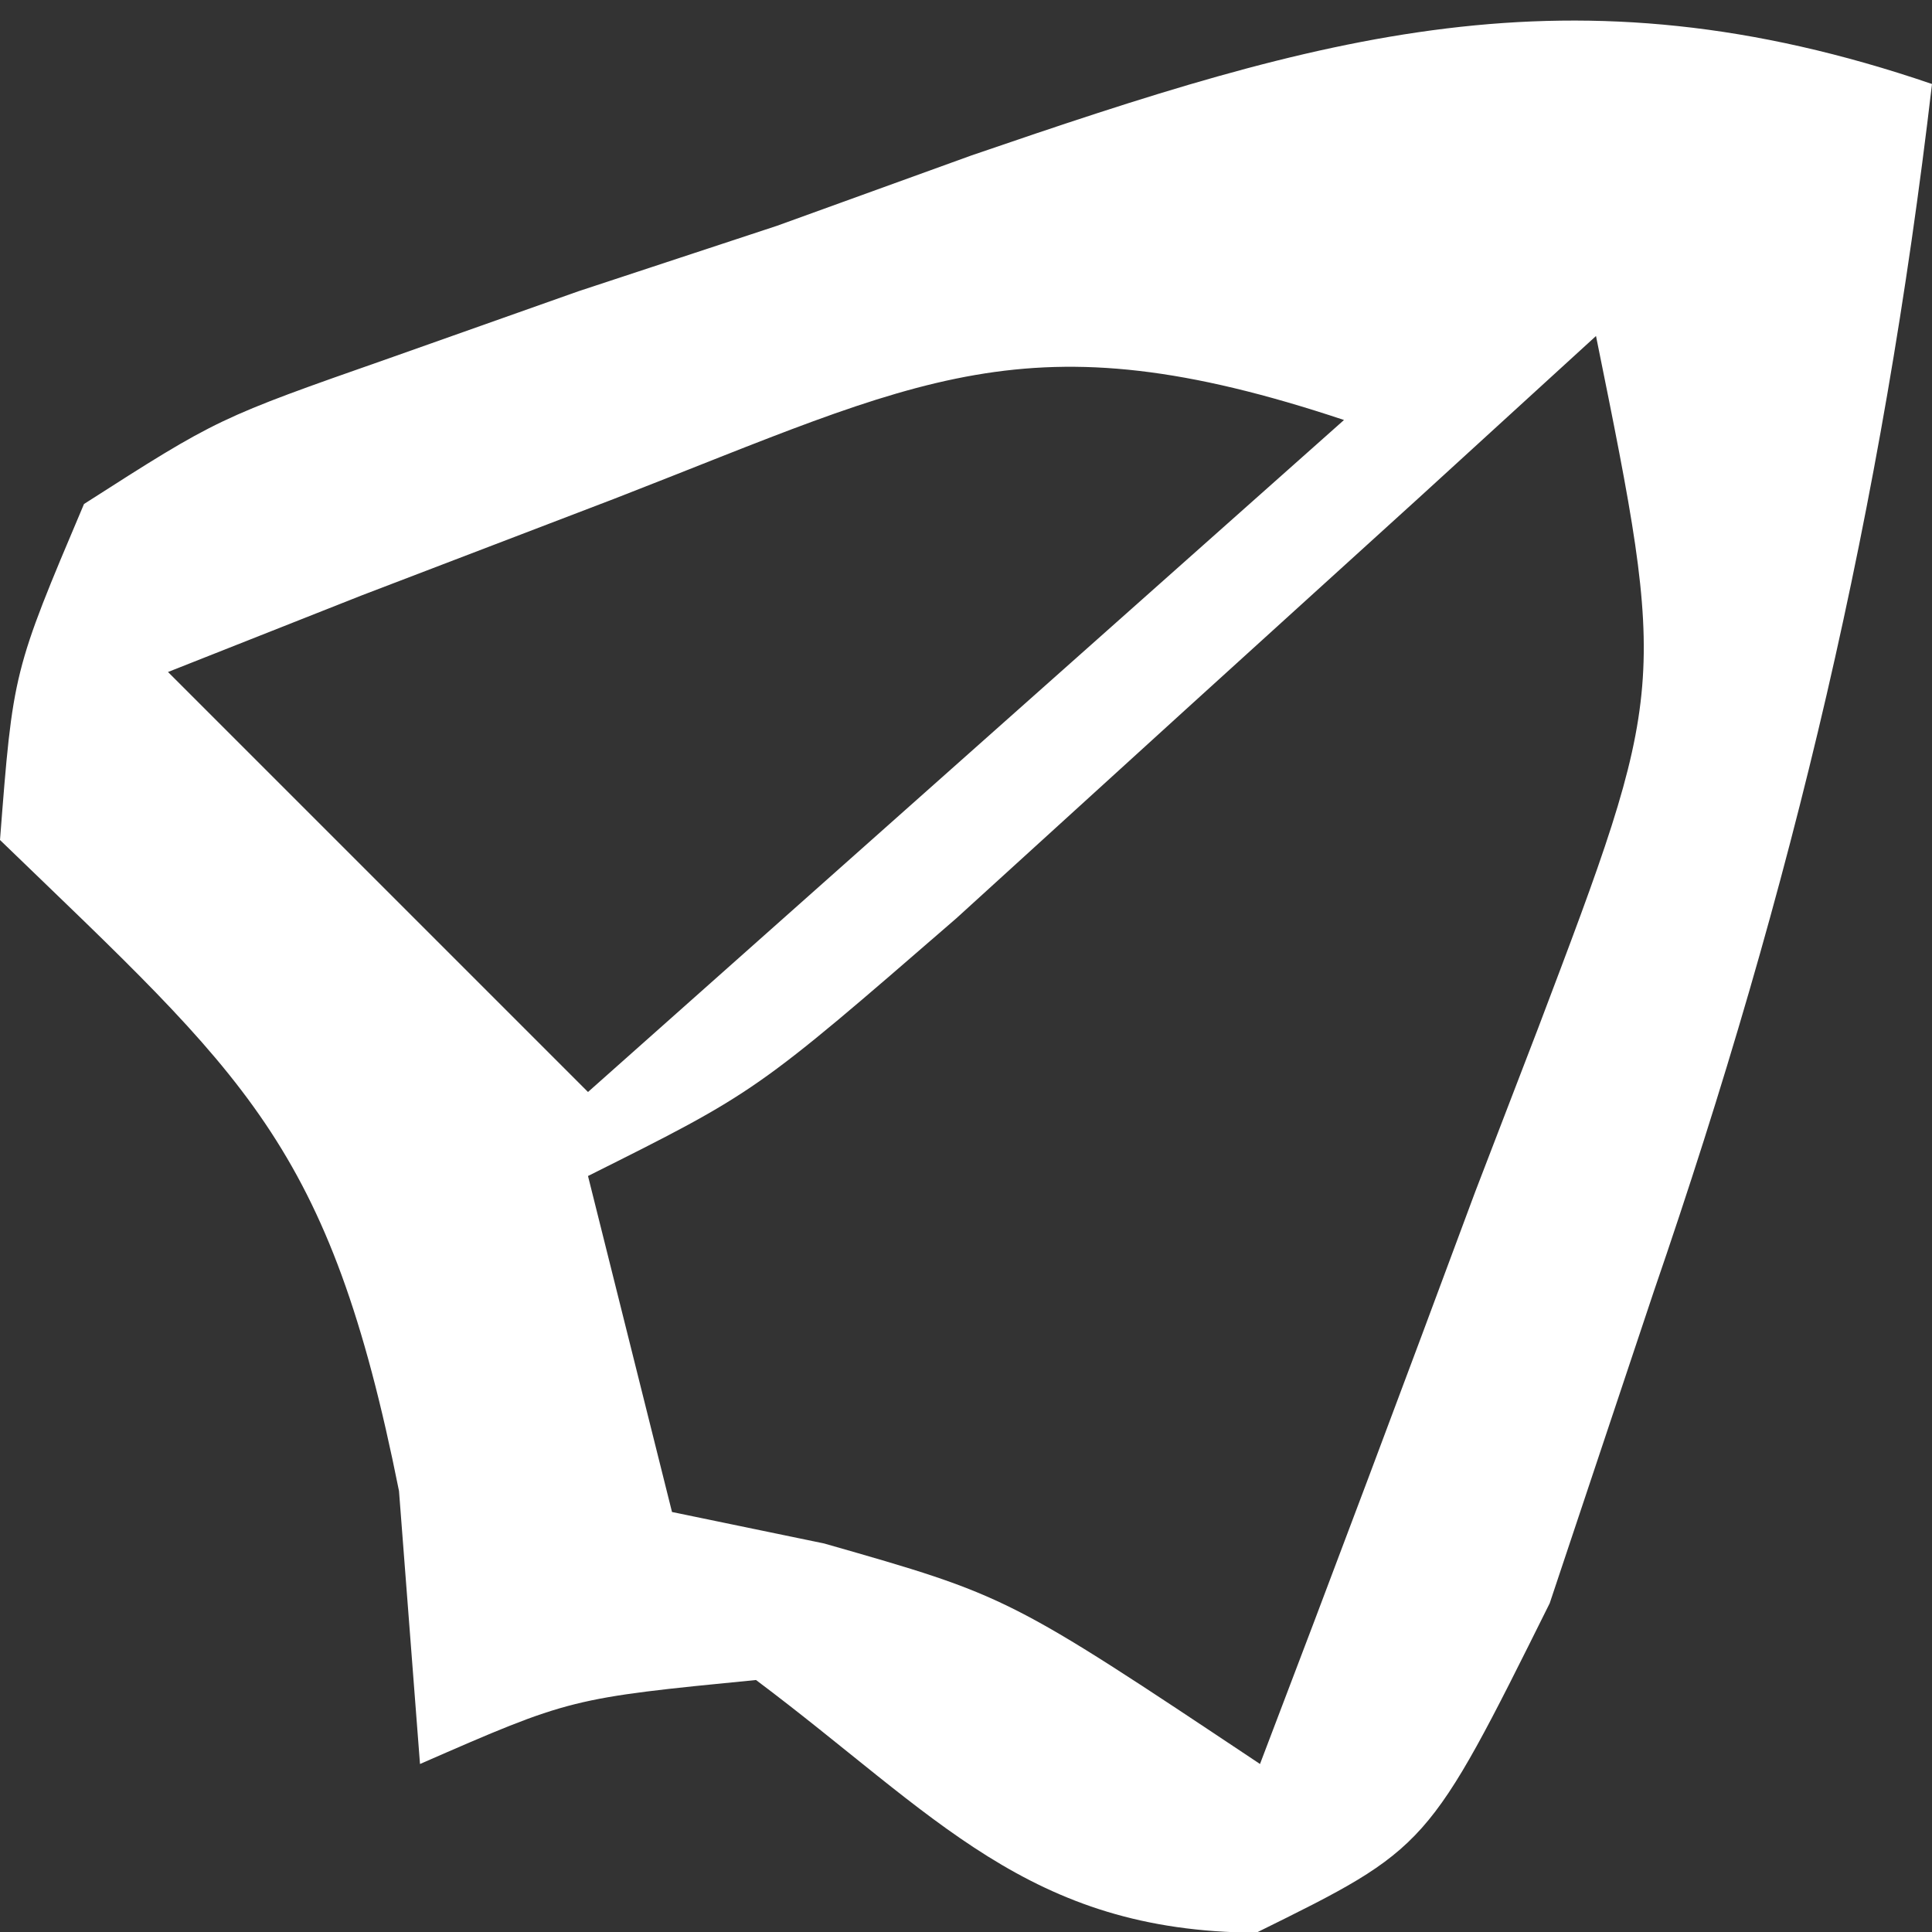<?xml version="1.0" encoding="UTF-8"?>
<svg version="1.1" xmlns="http://www.w3.org/2000/svg" width="23" height="23">
<rect width="100%" height="100%" fill="#333333" stroke="none"/>
<path d="M0 0 C-0.59 5.045 -1.65 9.546 -3.312 14.375 C-3.721 15.6 -4.13 16.824 -4.551 18.086 C-6 21 -6 21 -8.043 22.008 C-10.761 21.997 -11.866 20.6 -14 19 C-16.208 19.217 -16.208 19.217 -18 20 C-18.124 18.391 -18.124 18.391 -18.25 16.75 C-19.08 12.598 -20.082 11.821 -23 9 C-22.845 6.995 -22.845 6.995 -22 5 C-20.405 3.979 -20.405 3.979 -18.359 3.262 C-17.248 2.868 -17.248 2.868 -16.113 2.467 C-14.943 2.081 -14.943 2.081 -13.75 1.688 C-12.986 1.411 -12.221 1.134 -11.434 0.85 C-7.288 -0.572 -4.313 -1.475 0 0 Z M-15.688 4.938 C-17.178 5.508 -17.178 5.508 -18.699 6.09 C-19.458 6.39 -20.218 6.691 -21 7 C-19.35 8.65 -17.7 10.3 -16 12 C-13.03 9.36 -10.06 6.72 -7 4 C-10.779 2.74 -12.034 3.519 -15.688 4.938 Z M-4 3 C-5.048 3.957 -5.048 3.957 -6.117 4.934 C-7.027 5.76 -7.937 6.586 -8.875 7.438 C-9.78 8.261 -10.685 9.085 -11.617 9.934 C-14 12 -14 12 -16 13 C-15.67 14.32 -15.34 15.64 -15 17 C-14.402 17.124 -13.804 17.247 -13.188 17.375 C-11 18 -11 18 -8 20 C-7.134 17.733 -6.282 15.462 -5.438 13.188 C-5.191 12.545 -4.944 11.902 -4.689 11.24 C-3.152 7.185 -3.152 7.185 -4 3 Z " fill="#FFFFFF" transform="translate(23,1)"/>
</svg>

